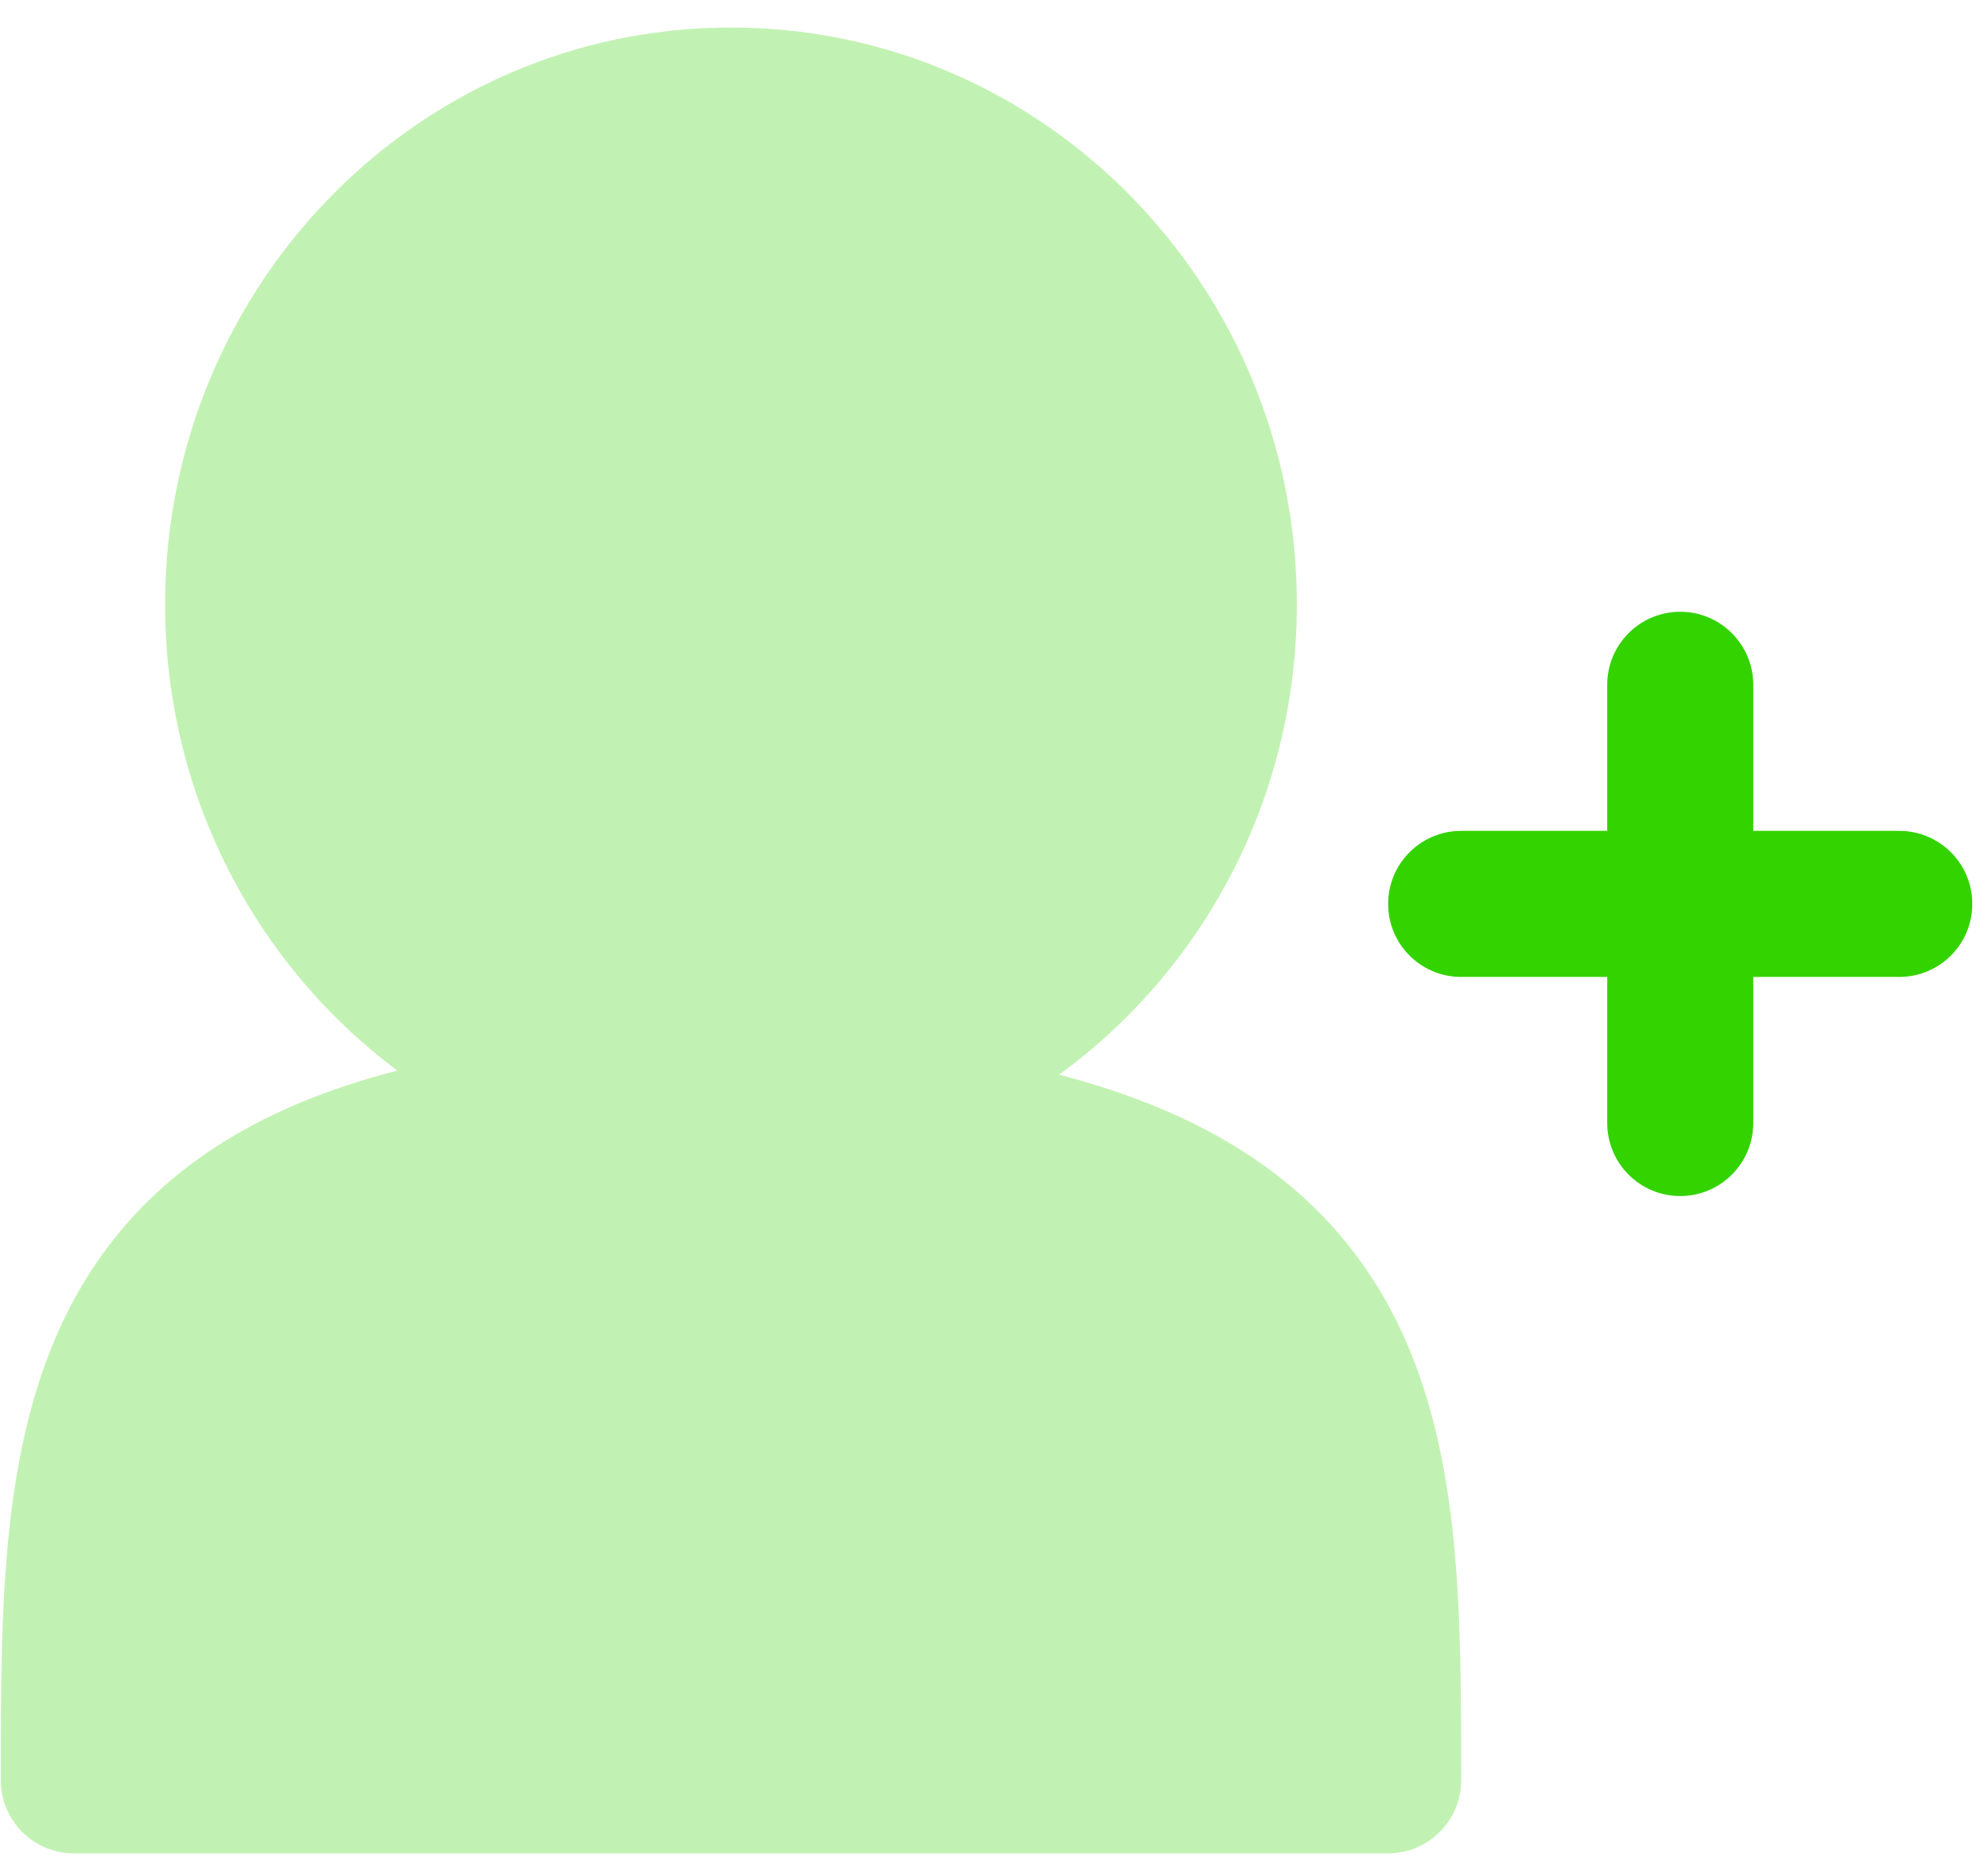 <svg width="50" height="47" viewBox="0 0 50 47" fill="none" xmlns="http://www.w3.org/2000/svg">
<path d="M44.096 17.221C44.096 16.207 43.273 15.384 42.259 15.384C41.245 15.384 40.423 16.207 40.423 17.221V20.894H36.75C35.735 20.894 34.913 21.716 34.913 22.731C34.913 23.745 35.735 24.567 36.75 24.567H40.423V28.24C40.423 29.255 41.245 30.077 42.259 30.077C43.273 30.077 44.096 29.255 44.096 28.24V24.567H47.769C48.783 24.567 49.605 23.745 49.605 22.731C49.605 21.716 48.783 20.894 47.769 20.894H44.096V17.221Z" fill="#33D300"/>
<path opacity="0.3" d="M4.152 15.201C4.152 20 6.445 24.277 9.994 26.922C6.42 27.838 3.976 29.462 2.4 31.794C1.146 33.65 0.57 35.785 0.293 37.96C0.019 40.097 0.02 42.418 0.02 44.7L0.02 44.769C0.02 45.783 0.842 46.606 1.856 46.606H34.914C35.928 46.606 36.75 45.783 36.75 44.769V44.697C36.75 42.418 36.75 40.119 36.477 38.008C36.198 35.857 35.62 33.755 34.362 31.921C32.768 29.597 30.284 27.973 26.637 27.025C30.264 24.388 32.618 20.062 32.618 15.201C32.618 7.226 26.283 0.692 18.385 0.692C10.486 0.692 4.152 7.226 4.152 15.201Z" fill="#33D300"/>
</svg>
